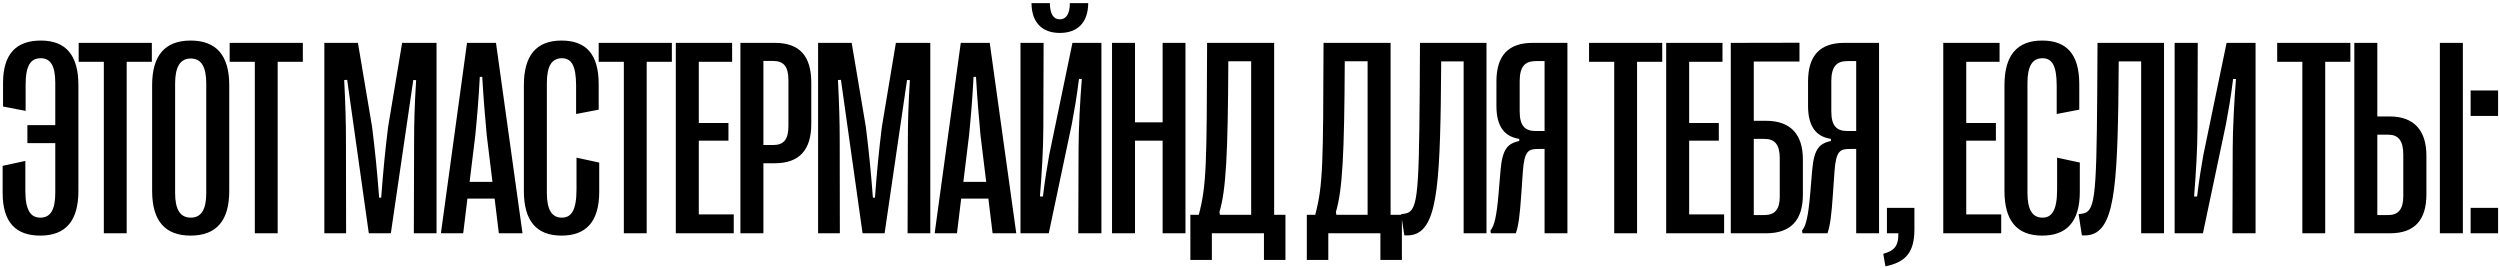 <?xml version="1.0" encoding="UTF-8"?> <svg xmlns="http://www.w3.org/2000/svg" width="718" height="77" viewBox="0 0 718 77" fill="none"><path d="M11.734 11.648C19 11.648 22.516 15.945 22.516 24.461L22.516 54.852C22.516 63.367 18.922 67.664 11.578 67.664C4.547 67.664 0.758 63.875 0.758 55.398L0.758 47.625L7.281 46.219L7.281 54.773C7.281 60.555 8.883 62.508 11.617 62.508C14.508 62.508 15.875 60.203 15.875 55.398L15.875 41.102L7.867 41.102L7.867 35.945L15.875 35.945L15.875 23.836C15.875 18.992 14.586 16.727 11.695 16.727C8.844 16.727 7.359 18.758 7.359 24.305L7.359 31.844L0.875 30.594L0.875 23.836C0.875 15.438 4.703 11.648 11.734 11.648ZM36.384 67L29.822 67L29.822 17.742L22.595 17.742L22.595 12.312L43.611 12.312L43.611 17.742L36.384 17.742L36.384 67ZM54.745 67.664C47.362 67.664 43.691 63.367 43.691 54.852L43.691 24.461C43.691 15.945 47.362 11.648 54.745 11.648C62.167 11.648 65.839 15.945 65.839 24.461L65.839 54.852C65.839 63.367 62.167 67.664 54.745 67.664ZM54.784 62.508C57.792 62.508 59.237 60.203 59.237 55.438L59.237 23.992C59.237 19.148 57.792 16.805 54.784 16.805C51.777 16.805 50.292 19.148 50.292 23.992L50.292 55.438C50.292 60.203 51.777 62.508 54.784 62.508ZM79.747 67L73.184 67L73.184 17.742L65.958 17.742L65.958 12.312L86.973 12.312L86.973 17.742L79.747 17.742L79.747 67ZM99.398 67L93.148 67L93.148 12.312L102.797 12.312L106.859 36.414C107.719 43.367 108.266 48.602 108.891 56.766H109.477C110.102 48.602 110.609 43.367 111.469 36.414L115.492 12.312L125.375 12.312L125.375 67L118.852 67L118.93 40.281C118.93 35.086 119.086 29.852 119.516 23.016L118.695 22.977L112.25 67L105.922 67L99.711 22.938L98.852 22.977C99.203 29.812 99.359 35.086 99.359 40.281L99.398 67ZM133.033 67L126.627 67L134.127 12.312L142.447 12.312L150.064 67L143.267 67L142.056 57.039L134.244 57.039L133.033 67ZM136.509 38.836L134.869 52.234L141.431 52.234L139.791 38.836C139.244 32.82 138.892 28.68 138.502 22.078H137.798C137.447 28.68 137.095 32.82 136.509 38.836ZM161.277 67.664C154.011 67.664 150.456 63.367 150.456 54.852L150.456 24.461C150.456 15.945 154.011 11.648 161.277 11.648C168.191 11.648 171.941 15.438 171.941 24.148V31.492L165.456 32.742V24.656C165.456 18.68 164.05 16.727 161.355 16.727C158.464 16.727 157.058 18.992 157.058 23.836L157.058 55.398C157.058 60.203 158.464 62.508 161.355 62.508C164.05 62.508 165.573 60.477 165.573 54.383L165.573 45.281L172.097 46.688L172.097 55.047C172.097 63.875 168.152 67.664 161.277 67.664ZM185.731 67L179.169 67L179.169 17.742L171.942 17.742V12.312L192.958 12.312V17.742L185.731 17.742L185.731 67ZM210.733 67L194.092 67L194.092 12.312L210.264 12.312V17.742L200.694 17.742L200.694 35.32L209.209 35.32L209.209 40.398L200.694 40.398L200.694 61.57L210.733 61.57V67ZM219.25 67L212.648 67L212.648 12.312L222.531 12.312C229.602 12.312 233 16.023 233 23.758V35.555C233 43.133 229.523 46.883 222.531 46.883L219.25 46.883L219.25 67ZM219.25 17.508L219.25 41.648L222.062 41.648C225.109 41.648 226.437 40.047 226.437 36.18V23.055C226.437 19.148 225.109 17.508 222.062 17.508L219.25 17.508ZM241.205 67L234.955 67L234.955 12.312L244.603 12.312L248.666 36.414C249.525 43.367 250.072 48.602 250.697 56.766H251.283C251.908 48.602 252.416 43.367 253.275 36.414L257.298 12.312L267.181 12.312L267.181 67H260.658L260.736 40.281C260.736 35.086 260.892 29.852 261.322 23.016L260.502 22.977L254.056 67L247.728 67L241.517 22.938L240.658 22.977C241.009 29.812 241.166 35.086 241.166 40.281L241.205 67ZM274.839 67H268.433L275.933 12.312L284.253 12.312L291.87 67H285.073L283.862 57.039L276.05 57.039L274.839 67ZM278.316 38.836L276.675 52.234L283.237 52.234L281.597 38.836C281.05 32.82 280.698 28.68 280.308 22.078L279.605 22.078C279.253 28.68 278.902 32.82 278.316 38.836ZM304.372 9.461C299.372 9.461 296.286 6.531 296.247 0.906L301.52 0.906C301.559 3.914 302.497 5.555 304.372 5.555C306.247 5.555 307.263 3.914 307.263 0.906L312.536 0.906C312.497 6.531 309.411 9.461 304.372 9.461ZM301.208 67L293.083 67L293.083 12.312L299.723 12.312L299.645 36.609C299.645 42.625 299.177 50.203 298.669 56.414L299.528 56.453C300.114 51.648 300.739 47.781 301.325 44.539L308.005 12.312L316.325 12.312L316.325 67L309.684 67L309.763 42.625C309.763 37.039 310.231 28.367 310.7 22.703L309.88 22.664C309.177 28.289 308.591 31.453 307.809 35.711L301.208 67ZM325.975 67H319.373L319.373 12.312L325.975 12.312V35.125L333.905 35.125V12.312L340.467 12.312L340.467 67L333.905 67L333.905 40.398L325.975 40.398L325.975 67ZM348.047 74.656L341.875 74.656V61.688L344.297 61.688C346.562 53.094 346.562 47.078 346.68 12.312L365.937 12.312L365.937 61.688L369.18 61.688V74.656L363.008 74.656V67L348.047 67V74.656ZM350.234 60.867L350.352 61.688L359.336 61.688L359.336 17.586L352.773 17.586C352.656 44.656 352.109 54.5 350.234 60.867ZM381.487 74.656L375.316 74.656V61.688L377.737 61.688C380.003 53.094 380.003 47.078 380.12 12.312L399.378 12.312L399.378 61.688L402.62 61.688V74.656L396.448 74.656V67L381.487 67V74.656ZM383.675 60.867L383.792 61.688L392.777 61.688L392.777 17.586L386.214 17.586C386.097 44.656 385.55 54.5 383.675 60.867ZM403.325 67.586L402.388 61.492L403.091 61.414C407.075 60.945 407.505 58.016 407.739 26.727L407.817 12.312L426.919 12.312L426.919 67L420.356 67L420.356 17.625L413.911 17.625L413.794 29.891C413.364 57.625 411.997 68.289 403.325 67.586ZM435.358 67L428.17 67L428.053 66.219C429.186 64.891 429.85 62.039 430.397 55.555L430.944 49.031C431.491 42.547 433.092 41.258 436.334 40.477V39.891C432.233 39.266 429.772 36.492 429.772 30.438V23.406C429.772 15.945 433.209 12.312 440.163 12.312L450.163 12.312L450.163 67H443.6L443.6 42.781H441.842C438.913 42.781 437.78 43.289 437.35 49.461L436.92 55.672C436.491 61.883 436.139 64.656 435.358 67ZM441.022 37.625H443.6V17.547L441.022 17.547C437.897 17.547 436.452 19.227 436.452 23.328V31.961C436.452 36.102 437.936 37.625 441.022 37.625ZM470.166 67L463.603 67L463.603 17.742L456.377 17.742V12.312L477.392 12.312V17.742L470.166 17.742L470.166 67ZM495.167 67L478.527 67L478.527 12.312L494.698 12.312V17.742L485.128 17.742V35.32L493.644 35.32V40.398L485.128 40.398L485.128 61.57L495.167 61.57V67ZM507.239 67L497.083 67L497.083 12.312L516.809 12.273V17.664L503.684 17.664V34.695L507.239 34.695C514.466 34.695 517.786 38.836 517.786 45.75V55.945C517.786 63.055 514.466 67 507.239 67ZM503.684 39.891L503.684 61.766H506.731C509.739 61.766 511.145 60.125 511.145 56.531V45.477C511.145 41.531 509.739 39.891 506.731 39.891L503.684 39.891ZM524.858 67H517.67L517.553 66.219C518.686 64.891 519.35 62.039 519.897 55.555L520.444 49.031C520.991 42.547 522.592 41.258 525.834 40.477V39.891C521.733 39.266 519.272 36.492 519.272 30.438L519.272 23.406C519.272 15.945 522.709 12.312 529.662 12.312L539.662 12.312L539.662 67L533.1 67V42.781L531.342 42.781C528.412 42.781 527.28 43.289 526.85 49.461L526.42 55.672C525.991 61.883 525.639 64.656 524.858 67ZM530.522 37.625L533.1 37.625L533.1 17.547L530.522 17.547C527.397 17.547 525.952 19.227 525.952 23.328L525.952 31.961C525.952 36.102 527.436 37.625 530.522 37.625ZM541.93 67V59.695H549.82V65.828C549.82 72.82 547.047 75.32 541.5 76.492L540.875 72.898C544.156 71.961 545.25 70.594 545.211 67H541.93ZM574.745 67L558.105 67L558.105 12.312L574.277 12.312V17.742L564.706 17.742L564.706 35.32L573.222 35.32V40.398L564.706 40.398V61.57L574.745 61.57V67ZM586.505 67.664C579.239 67.664 575.684 63.367 575.684 54.852L575.684 24.461C575.684 15.945 579.239 11.648 586.505 11.648C593.419 11.648 597.169 15.438 597.169 24.148L597.169 31.492L590.684 32.742L590.684 24.656C590.684 18.68 589.278 16.727 586.583 16.727C583.692 16.727 582.286 18.992 582.286 23.836L582.286 55.398C582.286 60.203 583.692 62.508 586.583 62.508C589.278 62.508 590.802 60.477 590.802 54.383V45.281L597.325 46.688V55.047C597.325 63.875 593.38 67.664 586.505 67.664ZM597.912 67.586L596.975 61.492L597.678 61.414C601.662 60.945 602.092 58.016 602.327 26.727L602.405 12.312L621.506 12.312L621.506 67L614.944 67L614.944 17.625L608.498 17.625L608.381 29.891C607.952 57.625 606.584 68.289 597.912 67.586ZM632.68 67L624.555 67L624.555 12.312L631.195 12.312L631.117 36.609C631.117 42.625 630.648 50.203 630.141 56.414L631 56.453C631.586 51.648 632.211 47.781 632.797 44.539L639.477 12.312L647.797 12.312L647.797 67H641.156L641.234 42.625C641.234 37.039 641.703 28.367 642.172 22.703L641.352 22.664C640.648 28.289 640.062 31.453 639.281 35.711L632.68 67ZM667.8 67L661.237 67L661.237 17.742L654.011 17.742V12.312L675.027 12.312V17.742L667.8 17.742L667.8 67ZM686.395 67L676.161 67L676.161 12.312L682.763 12.312L682.763 33.445L686.356 33.445C693.505 33.445 696.864 37.703 696.864 44.656V55.789C696.864 63.055 693.622 67 686.395 67ZM707.333 67H700.731L700.731 12.312L707.333 12.312L707.333 67ZM682.763 38.68V61.766H685.888C688.778 61.766 690.223 60.086 690.223 56.414V44.383C690.223 40.359 688.778 38.68 685.888 38.68L682.763 38.68ZM709.561 33.289L709.561 25.984L717.452 25.984L717.452 33.289L709.561 33.289ZM709.561 67V59.695L717.452 59.695V67L709.561 67Z" fill="black"></path></svg> 